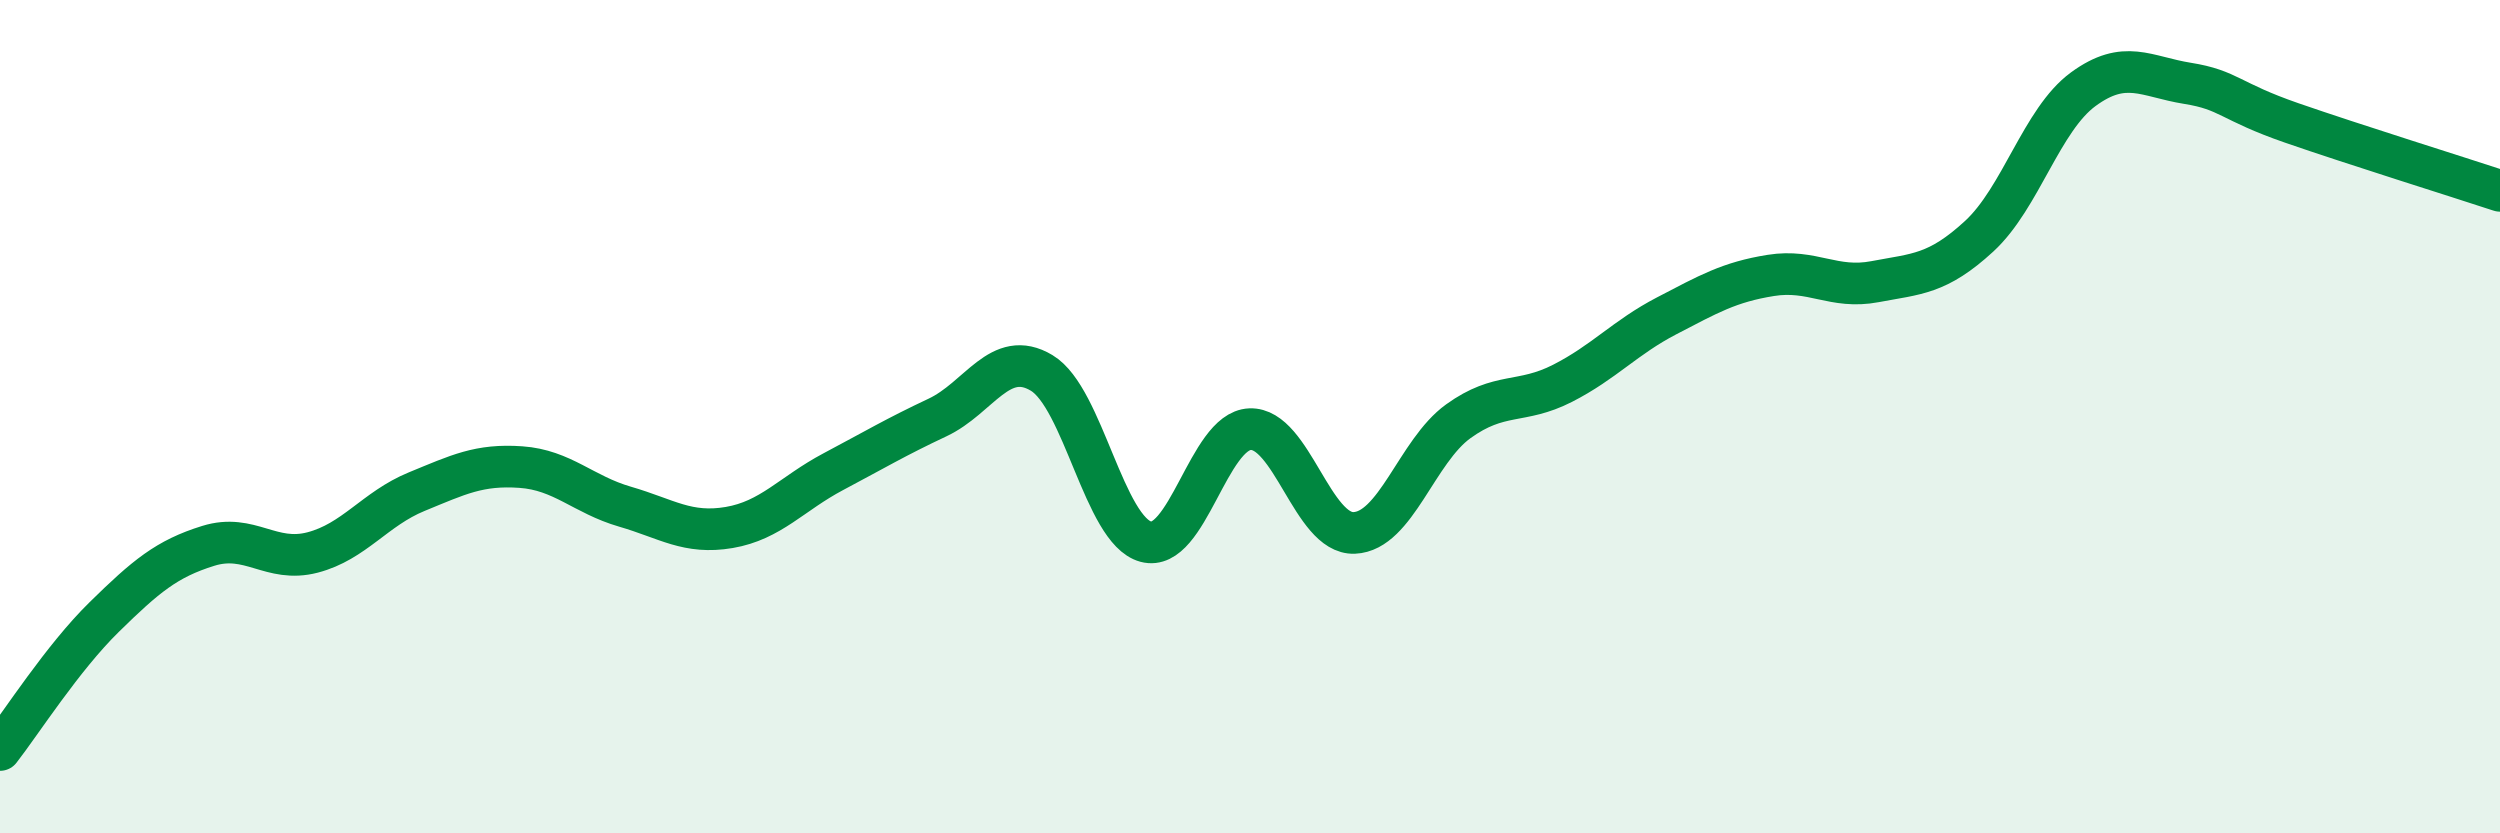 
    <svg width="60" height="20" viewBox="0 0 60 20" xmlns="http://www.w3.org/2000/svg">
      <path
        d="M 0,18 C 0.5,17.36 1.5,15.79 2.5,14.81 C 3.5,13.83 4,13.41 5,13.1 C 6,12.79 6.5,13.52 7.5,13.26 C 8.5,13 9,12.21 10,11.8 C 11,11.39 11.5,11.14 12.5,11.21 C 13.5,11.28 14,11.87 15,12.16 C 16,12.45 16.5,12.83 17.5,12.66 C 18.5,12.49 19,11.85 20,11.32 C 21,10.79 21.5,10.49 22.5,10.02 C 23.5,9.55 24,8.35 25,8.95 C 26,9.55 26.5,12.73 27.5,13 C 28.5,13.27 29,10.34 30,10.3 C 31,10.26 31.5,12.83 32.5,12.79 C 33.5,12.75 34,10.83 35,10.11 C 36,9.39 36.5,9.71 37.5,9.2 C 38.5,8.69 39,8.1 40,7.58 C 41,7.06 41.5,6.77 42.5,6.61 C 43.5,6.45 44,6.95 45,6.76 C 46,6.57 46.5,6.59 47.5,5.67 C 48.5,4.75 49,2.87 50,2.14 C 51,1.41 51.5,1.84 52.5,2 C 53.5,2.16 53.5,2.43 55,2.95 C 56.5,3.47 59,4.25 60,4.58L60 20L0 20Z"
        fill="#008740"
        opacity="0.1"
        stroke-linecap="round"
        stroke-linejoin="round"
      />
      <path
        d="M 0,18 C 0.5,17.36 1.5,15.79 2.5,14.81 C 3.5,13.83 4,13.41 5,13.1 C 6,12.79 6.5,13.52 7.5,13.26 C 8.5,13 9,12.21 10,11.8 C 11,11.39 11.5,11.14 12.5,11.21 C 13.5,11.28 14,11.87 15,12.16 C 16,12.45 16.5,12.83 17.5,12.66 C 18.5,12.49 19,11.85 20,11.32 C 21,10.79 21.5,10.49 22.5,10.02 C 23.5,9.55 24,8.35 25,8.95 C 26,9.55 26.5,12.73 27.5,13 C 28.5,13.27 29,10.34 30,10.3 C 31,10.26 31.5,12.83 32.5,12.79 C 33.5,12.75 34,10.83 35,10.11 C 36,9.39 36.5,9.71 37.5,9.2 C 38.5,8.69 39,8.1 40,7.58 C 41,7.06 41.5,6.77 42.5,6.61 C 43.5,6.45 44,6.95 45,6.76 C 46,6.57 46.5,6.59 47.5,5.67 C 48.5,4.75 49,2.87 50,2.14 C 51,1.41 51.5,1.84 52.5,2 C 53.5,2.16 53.5,2.43 55,2.95 C 56.5,3.47 59,4.25 60,4.58"
        stroke="#008740"
        stroke-width="1"
        fill="none"
        stroke-linecap="round"
        stroke-linejoin="round"
      />
    </svg>
  